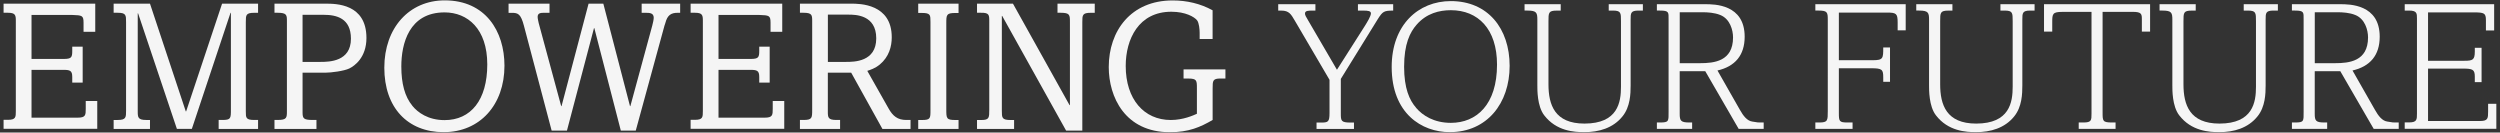 <?xml version="1.0" encoding="UTF-8"?><svg id="uuid-a5c47be8-4714-4482-b5dc-0446deea7a8d" xmlns="http://www.w3.org/2000/svg" viewBox="0 0 683.74 36.25"><rect x="0" y="0" width="683.74" height="36.25" fill="#333333" stroke="none"/><defs><style>.uuid-20f4148a-8393-4374-ab7e-9249171c9980{fill:#fff;}.uuid-fe2a0090-f37f-45c8-8768-71a25cdb43d7{opacity:.95;}</style></defs><g class="uuid-fe2a0090-f37f-45c8-8768-71a25cdb43d7"><path class="uuid-20f4148a-8393-4374-ab7e-9249171c9980" d="M26.05,1v7.69h-3.2v-2.5c0-2-.45-2-3.1-2.1h-11.13v12.03h8.79c2.15,0,2.35-.45,2.35-2.2v-1.15h2.85v9.83h-2.85v-1.55c0-1.8-.65-1.95-2.6-1.95h-8.54v13.08h12.63c2.15,0,2.2-.7,2.2-2.4v-2.15h3.15v7.59H.98v-2.45h1.2c2.15,0,2.15-.75,2.15-2.4V5.64c0-1.5-.15-2.15-2.15-2.15H.98V1h25.06Z"/><path class="uuid-20f4148a-8393-4374-ab7e-9249171c9980" d="M41.02,1l9.79,29.46h.1L60.74,1h9.84v2.5h-1c-2.35,0-2.35.6-2.35,2.55v24.41c0,1.75,0,2.35,2.35,2.35h1v2.45h-10.78v-2.45h.95c2.4,0,2.4-.4,2.4-2.9V3.5h-.1l-10.58,31.75h-4.09L37.77,3.65h-.1v26.81c0,1.6.05,2.35,2.3,2.35h1.05v2.45h-9.94v-2.45h1.1c2.3,0,2.3-.7,2.3-2.6V6.04c0-1.9,0-2.55-2.3-2.55h-1.1V1h9.94Z"/><path class="uuid-20f4148a-8393-4374-ab7e-9249171c9980" d="M75.06,1h13.93c2.9,0,11.23,0,11.23,9.39,0,5.34-3.25,7.64-4.69,8.34-1.45.7-4.99,1.15-6.54,1.15h-6.24v10.78c0,1.7.2,2.15,2.75,2.15h1.05v2.45h-11.48v-2.45h.85c2.55,0,2.55-.6,2.55-2.5V5.79c0-1.65,0-2.3-2.55-2.3h-.85V1ZM82.75,16.93h4.89c2.45,0,8.34-.1,8.34-6.34,0-5.64-3.99-6.54-7.44-6.54h-5.79v12.88Z"/><path class="uuid-20f4148a-8393-4374-ab7e-9249171c9980" d="M121.64.1c11.13,0,16.33,8.44,16.33,17.87,0,10.73-6.74,18.17-16.63,18.17s-16.23-6.74-16.23-17.62S111.9.1,121.64.1ZM112.75,28.91c1.5,1.85,4.34,3.94,8.84,3.94,7.19,0,11.68-5.49,11.68-15.23s-5.39-14.23-11.68-14.23c-9.74,0-11.83,8.59-11.83,14.78,0,4.69.95,8.24,3,10.73Z"/><path class="uuid-20f4148a-8393-4374-ab7e-9249171c9980" d="M150.29,1v2.5h-1.5c-.75,0-1.75,0-1.75,1.1,0,.55.25,1.45.3,1.75l6.14,22.67h.1l7.39-28.01h4.04l7.29,28.01h.1l5.99-22.02c.2-.7.4-1.7.4-2.15,0-1.35-1.2-1.35-2.25-1.35h-1.05V1h10.53v2.5h-.7c-1.8,0-2.8.65-3.35,2.8-.05.1-.2.65-.25.75l-7.84,28.66h-4.09l-7.24-28.01h-.1l-7.39,28.01h-4.19l-7.59-28.71c-.85-3.2-1.6-3.49-3.29-3.49h-.9V1h11.18Z"/><path class="uuid-20f4148a-8393-4374-ab7e-9249171c9980" d="M213.94,1v7.69h-3.2v-2.5c0-2-.45-2-3.1-2.1h-11.13v12.03h8.79c2.15,0,2.35-.45,2.35-2.2v-1.15h2.85v9.83h-2.85v-1.55c0-1.8-.65-1.95-2.6-1.95h-8.54v13.08h12.63c2.15,0,2.2-.7,2.2-2.4v-2.15h3.15v7.59h-25.61v-2.45h1.2c2.15,0,2.15-.75,2.15-2.4V5.64c0-1.5-.15-2.15-2.15-2.15h-1.2V1h25.06Z"/><path class="uuid-20f4148a-8393-4374-ab7e-9249171c9980" d="M218.78,1h14.03c2.25,0,11.08,0,11.08,9.19,0,2.55-.75,5.34-3.25,7.44-1.35,1.1-2.55,1.45-3.44,1.75l5.79,10.23c1.2,2.15,2.5,3.2,4.89,3.2h1.15v2.45h-7.69l-8.54-15.38h-6.39v10.63c0,1.6.05,2.3,2.35,2.3h1v2.45h-10.98v-2.45h.95c2.4,0,2.4-.55,2.4-2.8V5.84c0-1.7,0-2.35-2.4-2.35h-.95V1ZM226.42,16.93h4.99c2.15,0,8.24,0,8.24-6.44s-5.69-6.49-7.59-6.49h-5.64v12.93Z"/><path class="uuid-20f4148a-8393-4374-ab7e-9249171c9980" d="M262.16,1v2.55h-.85c-2.5,0-2.5.5-2.5,2.85v23.47c0,2.5,0,2.95,2.5,2.95h.85v2.45h-11.03v-2.45h1c2.35,0,2.35-.45,2.35-2.7V5.99c0-1.9,0-2.45-2.35-2.45h-1V1h11.03Z"/><path class="uuid-20f4148a-8393-4374-ab7e-9249171c9980" d="M277.04,1l15.48,27.76h.1V6.04c0-1.95,0-2.55-2.55-2.55h-.85V1h10.19v2.5h-1.1c-2.3,0-2.3.65-2.3,2.55v29.66h-4.44l-17.47-31.35h-.1v25.91c0,1.9,0,2.55,2.35,2.55h1v2.45h-10.14v-2.45h1.2c2.15,0,2.15-.65,2.15-2.8V5.69c0-1.6-.05-2.25-2.3-2.2h-1.05V1h9.84Z"/><path class="uuid-20f4148a-8393-4374-ab7e-9249171c9980" d="M335.15,18.97v2.5h-1.35c-2.15,0-2.15.65-2.15,2.7v8.64c-3.35,1.95-6.54,3.35-11.68,3.35-12.33,0-16.73-9.69-16.73-17.82,0-9.89,6.04-18.22,17.47-18.22,3.84,0,7.59.85,10.93,2.7v7.84h-3.54v-1.7c0-.85-.15-2.7-.7-3.4-.75-.95-3.2-2.35-7.04-2.35-8.94,0-12.48,7.49-12.48,14.83,0,9.09,4.99,14.78,12.33,14.78,3.44,0,6.24-1.3,7.14-1.7v-6.94c0-2.15,0-2.7-2.35-2.7h-1.3v-2.5h11.43Z"/><path class="uuid-20f4148a-8393-4374-ab7e-9249171c9980" d="M359.76,1.15v1.75h-.85c-1.05,0-2,0-2,.8,0,.45.25.85.9,1.95l7.84,13.43,7.69-12.08c.55-.9,1.6-2.55,1.6-3.35,0-.65-.8-.75-2.05-.75h-1.5v-1.75h9.64v1.75c-2.5,0-2.85.2-4.19,2.3l-10.13,16.38v9.34c0,2.1,0,2.6,2.65,2.6h.95v1.75h-10.24v-1.75h1.2c1.95,0,2.35-.15,2.35-2.6v-9.09l-9.49-16.18c-1.05-1.8-1.6-2.75-3.69-2.75h-.85v-1.75h10.19Z"/><path class="uuid-20f4148a-8393-4374-ab7e-9249171c9980" d="M396.8.3c10.13,0,16.08,7.49,16.08,17.72s-6.19,18.12-16.38,18.12c-7.64,0-15.88-5.09-15.88-17.82,0-11.53,7.29-18.02,16.18-18.02ZM387.31,29.51c1.8,2.1,4.89,4.09,9.49,4.09,6.99,0,12.63-4.94,12.63-15.93,0-9.74-5.19-14.88-12.63-14.88-3.15,0-6.64.85-9.34,3.94-1.85,2.1-3.44,5.29-3.44,11.53,0,5.89,1.45,9.14,3.29,11.23Z"/><path class="uuid-20f4148a-8393-4374-ab7e-9249171c9980" d="M426.85,1.15v1.75h-1.1c-2.25,0-2.25.6-2.25,2.9v17.27c0,5.59,1.7,10.73,9.84,10.73,9.19,0,9.99-5.89,9.99-10.08V5.79c0-2.3,0-2.9-2.25-2.9h-1.1v-1.75h9.34v1.75h-1.2c-2.15,0-2.15.7-2.15,2.5v17.97c0,2.3-.1,5.84-2.2,8.44-2.6,3.25-6.49,4.34-10.48,4.34-2.7,0-7.64-.25-10.98-4.64-1.9-2.5-1.85-6.94-1.85-8.14V5.39c0-1.9-.2-2.5-2.7-2.5h-.8v-1.75h9.89Z"/><path class="uuid-20f4148a-8393-4374-ab7e-9249171c9980" d="M453.15,1.15h13.23c2.5,0,10.78,0,10.78,8.89,0,5.09-2.65,8.14-7.44,9.24l6.09,10.68c1,1.8,2.05,3.1,3.45,3.29,1.45.25,1.6.25,2,.25h1.1v1.75h-6.84l-9.14-15.78h-6.99v11.68c0,1.85.3,2.35,2.6,2.35h.8v1.75h-9.64v-1.75h.85c2.5,0,2.35-.35,2.35-3.05V5.24c0-1.85.15-2.35-2.35-2.35h-.85v-1.75ZM459.4,17.28h5.54c3.84,0,9.04-.5,9.04-7.04,0-2.05-.85-5.09-3.5-6.14-1.55-.65-3.59-.75-4.74-.75h-6.34v13.93Z"/><path class="uuid-20f4148a-8393-4374-ab7e-9249171c9980" d="M521.2,1.15v7.14h-2.2v-2.2c0-2.4-.4-2.65-2.95-2.65h-13.13v13.03h9.24c2.9,0,2.9-.5,2.9-3.49h1.85v9.39h-1.85v-1.2c0-2.15-.3-2.5-3.25-2.5h-8.89v12.23c0,2.25.1,2.6,2.3,2.6h1.45v1.75h-10.18v-1.75h1.1c2.3,0,2.3-.55,2.3-3.1V5.39c0-2-.1-2.5-2.5-2.5h-.9v-1.75h24.71Z"/><path class="uuid-20f4148a-8393-4374-ab7e-9249171c9980" d="M533.98,1.15v1.75h-1.1c-2.25,0-2.25.6-2.25,2.9v17.27c0,5.59,1.7,10.73,9.84,10.73,9.19,0,9.99-5.89,9.99-10.08V5.79c0-2.3,0-2.9-2.25-2.9h-1.1v-1.75h9.34v1.75h-1.2c-2.15,0-2.15.7-2.15,2.5v17.97c0,2.3-.1,5.84-2.2,8.44-2.6,3.25-6.49,4.34-10.48,4.34-2.7,0-7.64-.25-10.98-4.64-1.9-2.5-1.85-6.94-1.85-8.14V5.39c0-1.9-.2-2.5-2.7-2.5h-.8v-1.75h9.89Z"/><path class="uuid-20f4148a-8393-4374-ab7e-9249171c9980" d="M588.04,1.15v7.49h-2.25v-3.25c0-1.5,0-2.15-2.5-2.15h-8.24v27.51c0,2.35,0,2.75,2.6,2.75h.95v1.75h-10.08v-1.75h1.3c2.2,0,2.2-.6,2.2-2.45V3.25h-7.99c-2.65,0-2.75.55-2.75,2.75v2.65h-2.25V1.15h29.01Z"/><path class="uuid-20f4148a-8393-4374-ab7e-9249171c9980" d="M600.52,1.15v1.75h-1.1c-2.25,0-2.25.6-2.25,2.9v17.27c0,5.59,1.7,10.73,9.84,10.73,9.19,0,9.99-5.89,9.99-10.08V5.79c0-2.3,0-2.9-2.25-2.9h-1.1v-1.75h9.34v1.75h-1.2c-2.15,0-2.15.7-2.15,2.5v17.97c0,2.3-.1,5.84-2.2,8.44-2.6,3.25-6.49,4.34-10.48,4.34-2.7,0-7.64-.25-10.98-4.64-1.9-2.5-1.85-6.94-1.85-8.14V5.39c0-1.9-.2-2.5-2.7-2.5h-.8v-1.75h9.89Z"/><path class="uuid-20f4148a-8393-4374-ab7e-9249171c9980" d="M626.83,1.15h13.23c2.5,0,10.78,0,10.78,8.89,0,5.09-2.65,8.14-7.44,9.24l6.09,10.68c1,1.8,2.05,3.1,3.45,3.29,1.45.25,1.6.25,2,.25h1.1v1.75h-6.84l-9.14-15.78h-6.99v11.68c0,1.85.3,2.35,2.6,2.35h.8v1.75h-9.64v-1.75h.85c2.5,0,2.35-.35,2.35-3.05V5.24c0-1.85.15-2.35-2.35-2.35h-.85v-1.75ZM633.07,17.28h5.54c3.84,0,9.04-.5,9.04-7.04,0-2.05-.85-5.09-3.49-6.14-1.55-.65-3.59-.75-4.74-.75h-6.34v13.93Z"/><path class="uuid-20f4148a-8393-4374-ab7e-9249171c9980" d="M682.14,1.15v7.19h-2.25v-2.8c0-1.95-.45-2.15-3.3-2.15h-12.53v13.23h9.94c2.3,0,2.85-.25,2.85-2.55v-1h1.85v9.39h-1.85v-1.5c0-1.95-.6-2.2-3.2-2.2h-9.59v14.33h14.28c2.1,0,2.15-.75,2.15-2.55v-2.15h2.25v6.84h-25.06v-1.75h1.2c2.15,0,2.15-.8,2.15-2.4V5.04c0-1.35,0-2.15-2.15-2.15h-1.2v-1.75h24.46Z"/></g></svg>